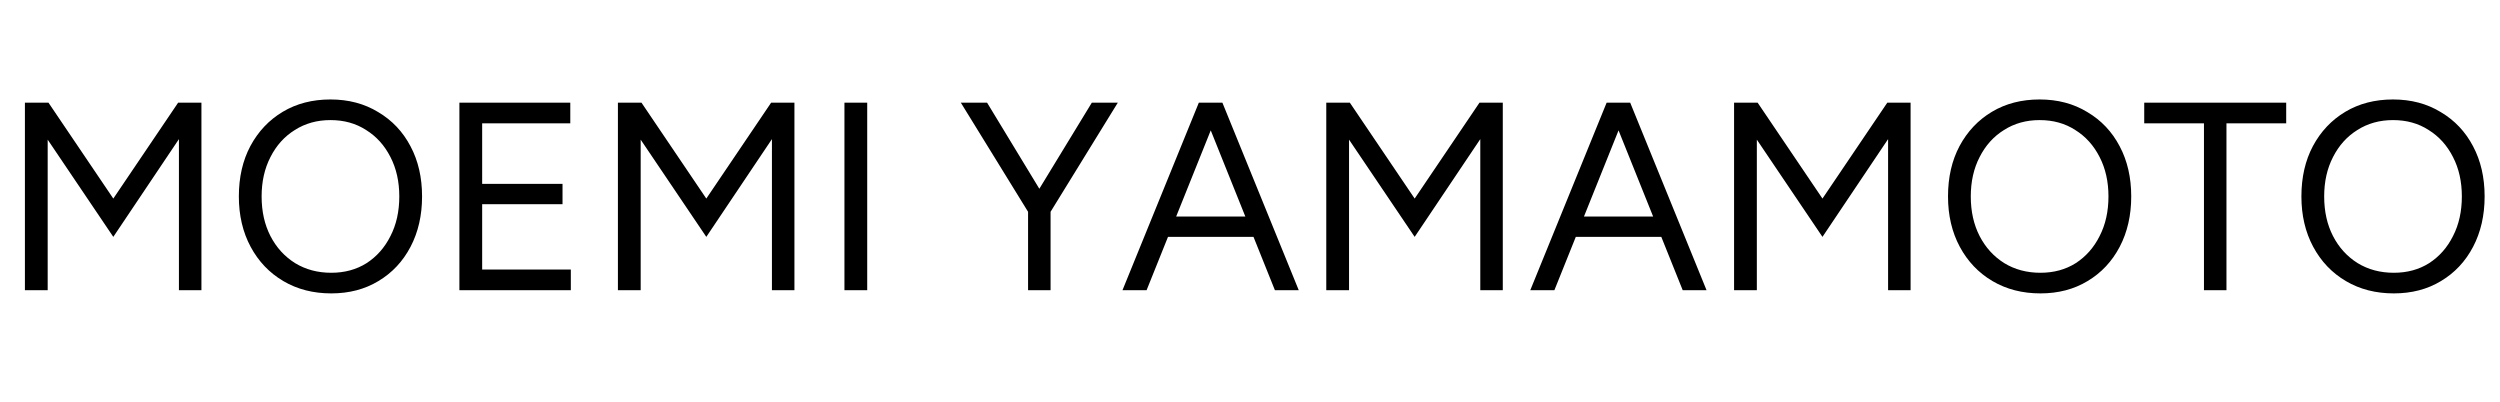 <svg width="224" height="36" viewBox="0 0 224 36" fill="none" xmlns="http://www.w3.org/2000/svg">
<path d="M2.232 26V9.2H4.344L10.152 17.792L15.96 9.2H18.048V26H16.032V12.464L10.152 21.224L4.272 12.512V26H2.232ZM29.681 26.288C28.065 26.288 26.633 25.92 25.385 25.184C24.137 24.448 23.161 23.424 22.457 22.112C21.753 20.8 21.401 19.296 21.401 17.6C21.401 15.888 21.745 14.384 22.433 13.088C23.137 11.776 24.105 10.752 25.337 10.016C26.569 9.28 27.993 8.912 29.609 8.912C31.225 8.912 32.649 9.288 33.881 10.04C35.129 10.776 36.097 11.8 36.785 13.112C37.473 14.408 37.817 15.904 37.817 17.6C37.817 19.296 37.473 20.8 36.785 22.112C36.097 23.424 35.137 24.448 33.905 25.184C32.689 25.92 31.281 26.288 29.681 26.288ZM29.681 24.44C30.881 24.44 31.937 24.152 32.849 23.576C33.761 22.984 34.473 22.176 34.985 21.152C35.513 20.128 35.777 18.944 35.777 17.6C35.777 16.272 35.513 15.096 34.985 14.072C34.457 13.032 33.729 12.224 32.801 11.648C31.889 11.056 30.825 10.76 29.609 10.76C28.409 10.76 27.345 11.056 26.417 11.648C25.489 12.224 24.761 13.032 24.233 14.072C23.705 15.096 23.441 16.272 23.441 17.6C23.441 18.944 23.705 20.128 24.233 21.152C24.761 22.176 25.497 22.984 26.441 23.576C27.385 24.152 28.465 24.44 29.681 24.44ZM41.162 26V9.2H51.098V11.048H43.202V16.472H50.402V18.296H43.202V24.152H51.146V26H41.162ZM55.365 26V9.2H57.477L63.285 17.792L69.093 9.2H71.181V26H69.165V12.464L63.285 21.224L57.405 12.512V26H55.365ZM75.662 26V9.2H77.702V26H75.662ZM94.107 19.016L92.355 18.176L97.827 9.2H100.155L94.107 19.016ZM92.115 26V17.936H94.131V26H92.115ZM92.139 19.016L86.091 9.2H88.443L93.891 18.176L92.139 19.016ZM114.231 26L107.487 9.2H109.527L116.367 26H114.231ZM100.575 26L107.415 9.2H109.479L102.735 26H100.575ZM103.815 21.224V19.4H113.151V21.224H103.815ZM118.834 26V9.2H120.946L126.754 17.792L132.562 9.2H134.65V26H132.634V12.464L126.754 21.224L120.874 12.512V26H118.834ZM150.77 26L144.026 9.2H146.066L152.906 26H150.77ZM137.114 26L143.954 9.2H146.018L139.274 26H137.114ZM140.354 21.224V19.4H149.69V21.224H140.354ZM155.373 26V9.2H157.485L163.293 17.792L169.101 9.2H171.189V26H169.173V12.464L163.293 21.224L157.413 12.512V26H155.373ZM182.822 26.288C181.206 26.288 179.774 25.92 178.526 25.184C177.278 24.448 176.302 23.424 175.598 22.112C174.894 20.8 174.542 19.296 174.542 17.6C174.542 15.888 174.886 14.384 175.574 13.088C176.278 11.776 177.246 10.752 178.478 10.016C179.71 9.28 181.134 8.912 182.75 8.912C184.366 8.912 185.79 9.288 187.022 10.04C188.27 10.776 189.238 11.8 189.926 13.112C190.614 14.408 190.958 15.904 190.958 17.6C190.958 19.296 190.614 20.8 189.926 22.112C189.238 23.424 188.278 24.448 187.046 25.184C185.83 25.92 184.422 26.288 182.822 26.288ZM182.822 24.44C184.022 24.44 185.078 24.152 185.99 23.576C186.902 22.984 187.614 22.176 188.126 21.152C188.654 20.128 188.918 18.944 188.918 17.6C188.918 16.272 188.654 15.096 188.126 14.072C187.598 13.032 186.87 12.224 185.942 11.648C185.03 11.056 183.966 10.76 182.75 10.76C181.55 10.76 180.486 11.056 179.558 11.648C178.63 12.224 177.902 13.032 177.374 14.072C176.846 15.096 176.582 16.272 176.582 17.6C176.582 18.944 176.846 20.128 177.374 21.152C177.902 22.176 178.638 22.984 179.582 23.576C180.526 24.152 181.606 24.44 182.822 24.44ZM197.475 26V11.048H192.123V9.2H204.843V11.048H199.491V26H197.475ZM214.486 26.288C212.87 26.288 211.438 25.92 210.19 25.184C208.942 24.448 207.966 23.424 207.262 22.112C206.558 20.8 206.206 19.296 206.206 17.6C206.206 15.888 206.55 14.384 207.238 13.088C207.942 11.776 208.91 10.752 210.142 10.016C211.374 9.28 212.798 8.912 214.414 8.912C216.03 8.912 217.454 9.288 218.686 10.04C219.934 10.776 220.902 11.8 221.59 13.112C222.278 14.408 222.622 15.904 222.622 17.6C222.622 19.296 222.278 20.8 221.59 22.112C220.902 23.424 219.942 24.448 218.71 25.184C217.494 25.92 216.086 26.288 214.486 26.288ZM214.486 24.44C215.686 24.44 216.742 24.152 217.654 23.576C218.566 22.984 219.278 22.176 219.79 21.152C220.318 20.128 220.582 18.944 220.582 17.6C220.582 16.272 220.318 15.096 219.79 14.072C219.262 13.032 218.534 12.224 217.606 11.648C216.694 11.056 215.63 10.76 214.414 10.76C213.214 10.76 212.15 11.056 211.222 11.648C210.294 12.224 209.566 13.032 209.038 14.072C208.51 15.096 208.246 16.272 208.246 17.6C208.246 18.944 208.51 20.128 209.038 21.152C209.566 22.176 210.302 22.984 211.246 23.576C212.19 24.152 213.27 24.44 214.486 24.44Z" fill="black"/>
</svg>
